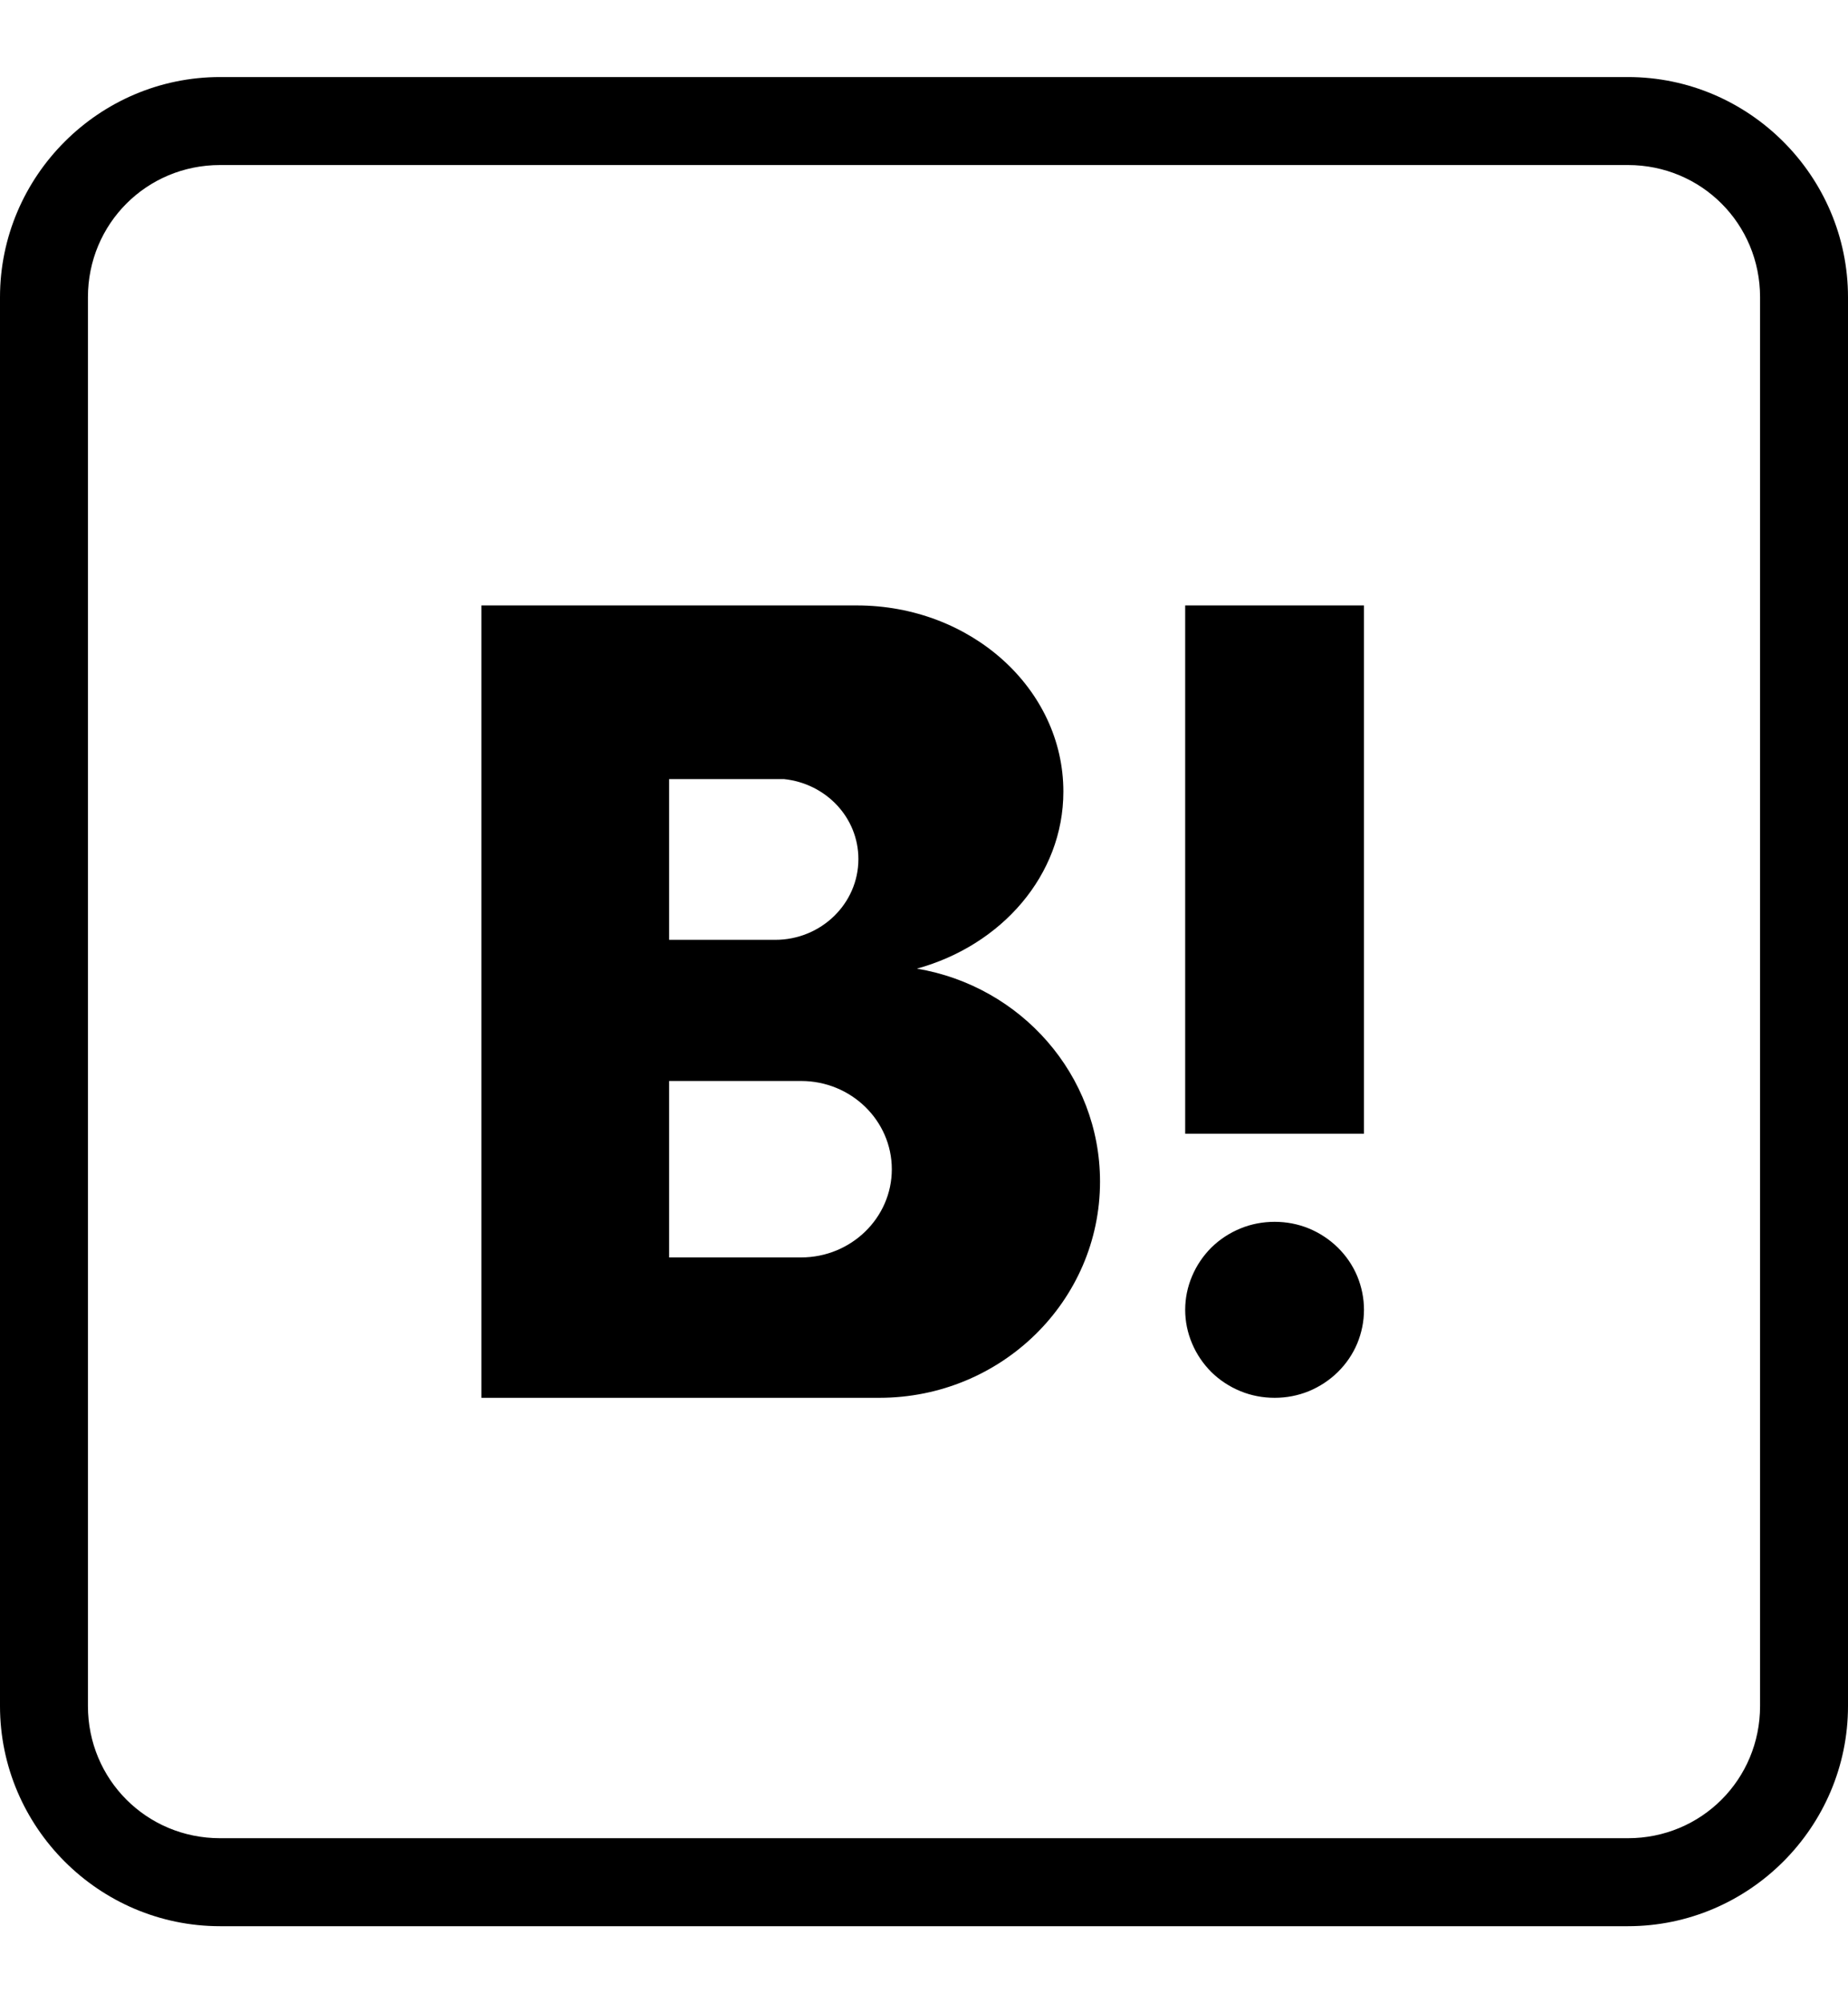 <svg width="12" height="13" viewBox="0 0 12 13" fill="none" xmlns="http://www.w3.org/2000/svg">
<path d="M1.429 0.5C0.643 0.5 0 1.143 0 1.929V11.071C0 11.857 0.643 12.5 1.429 12.5H10.571C11.357 12.5 12 11.857 12 11.071V1.929C12 1.143 11.357 0.5 10.571 0.5H1.429ZM1.429 1.071H10.571C11.048 1.071 11.429 1.452 11.429 1.929V11.071C11.429 11.548 11.048 11.929 10.571 11.929H1.429C0.952 11.929 0.571 11.548 0.571 11.071V1.929C0.571 1.452 0.952 1.071 1.429 1.071ZM3.126 3.929V9.071H5.71C6.501 9.071 7.143 8.443 7.143 7.668C7.143 6.975 6.629 6.399 5.954 6.286C6.503 6.135 6.905 5.68 6.905 5.137C6.905 4.47 6.305 3.929 5.564 3.929H3.126ZM7.696 3.929V7.357H8.857V3.929H7.696ZM4.345 5.056H5.091C5.362 5.084 5.574 5.304 5.574 5.575C5.574 5.864 5.332 6.099 5.034 6.099H4.345V5.056ZM4.345 7.015H5.202C5.527 7.015 5.791 7.272 5.791 7.588C5.791 7.903 5.527 8.16 5.202 8.16H4.345V7.015ZM8.277 7.929C8.201 7.929 8.125 7.943 8.055 7.972C7.984 8.001 7.92 8.043 7.866 8.096C7.813 8.149 7.77 8.212 7.741 8.281C7.711 8.351 7.696 8.425 7.696 8.5C7.696 8.575 7.711 8.649 7.741 8.719C7.77 8.788 7.813 8.851 7.866 8.904C7.92 8.957 7.984 8.999 8.055 9.028C8.125 9.057 8.201 9.071 8.277 9.071C8.353 9.071 8.428 9.057 8.499 9.028C8.569 8.999 8.633 8.957 8.687 8.904C8.741 8.851 8.784 8.788 8.813 8.719C8.842 8.649 8.857 8.575 8.857 8.5C8.857 8.425 8.842 8.351 8.813 8.281C8.784 8.212 8.741 8.149 8.687 8.096C8.633 8.043 8.569 8.001 8.499 7.972C8.428 7.943 8.353 7.929 8.277 7.929Z" fill="black"/>
</svg>
